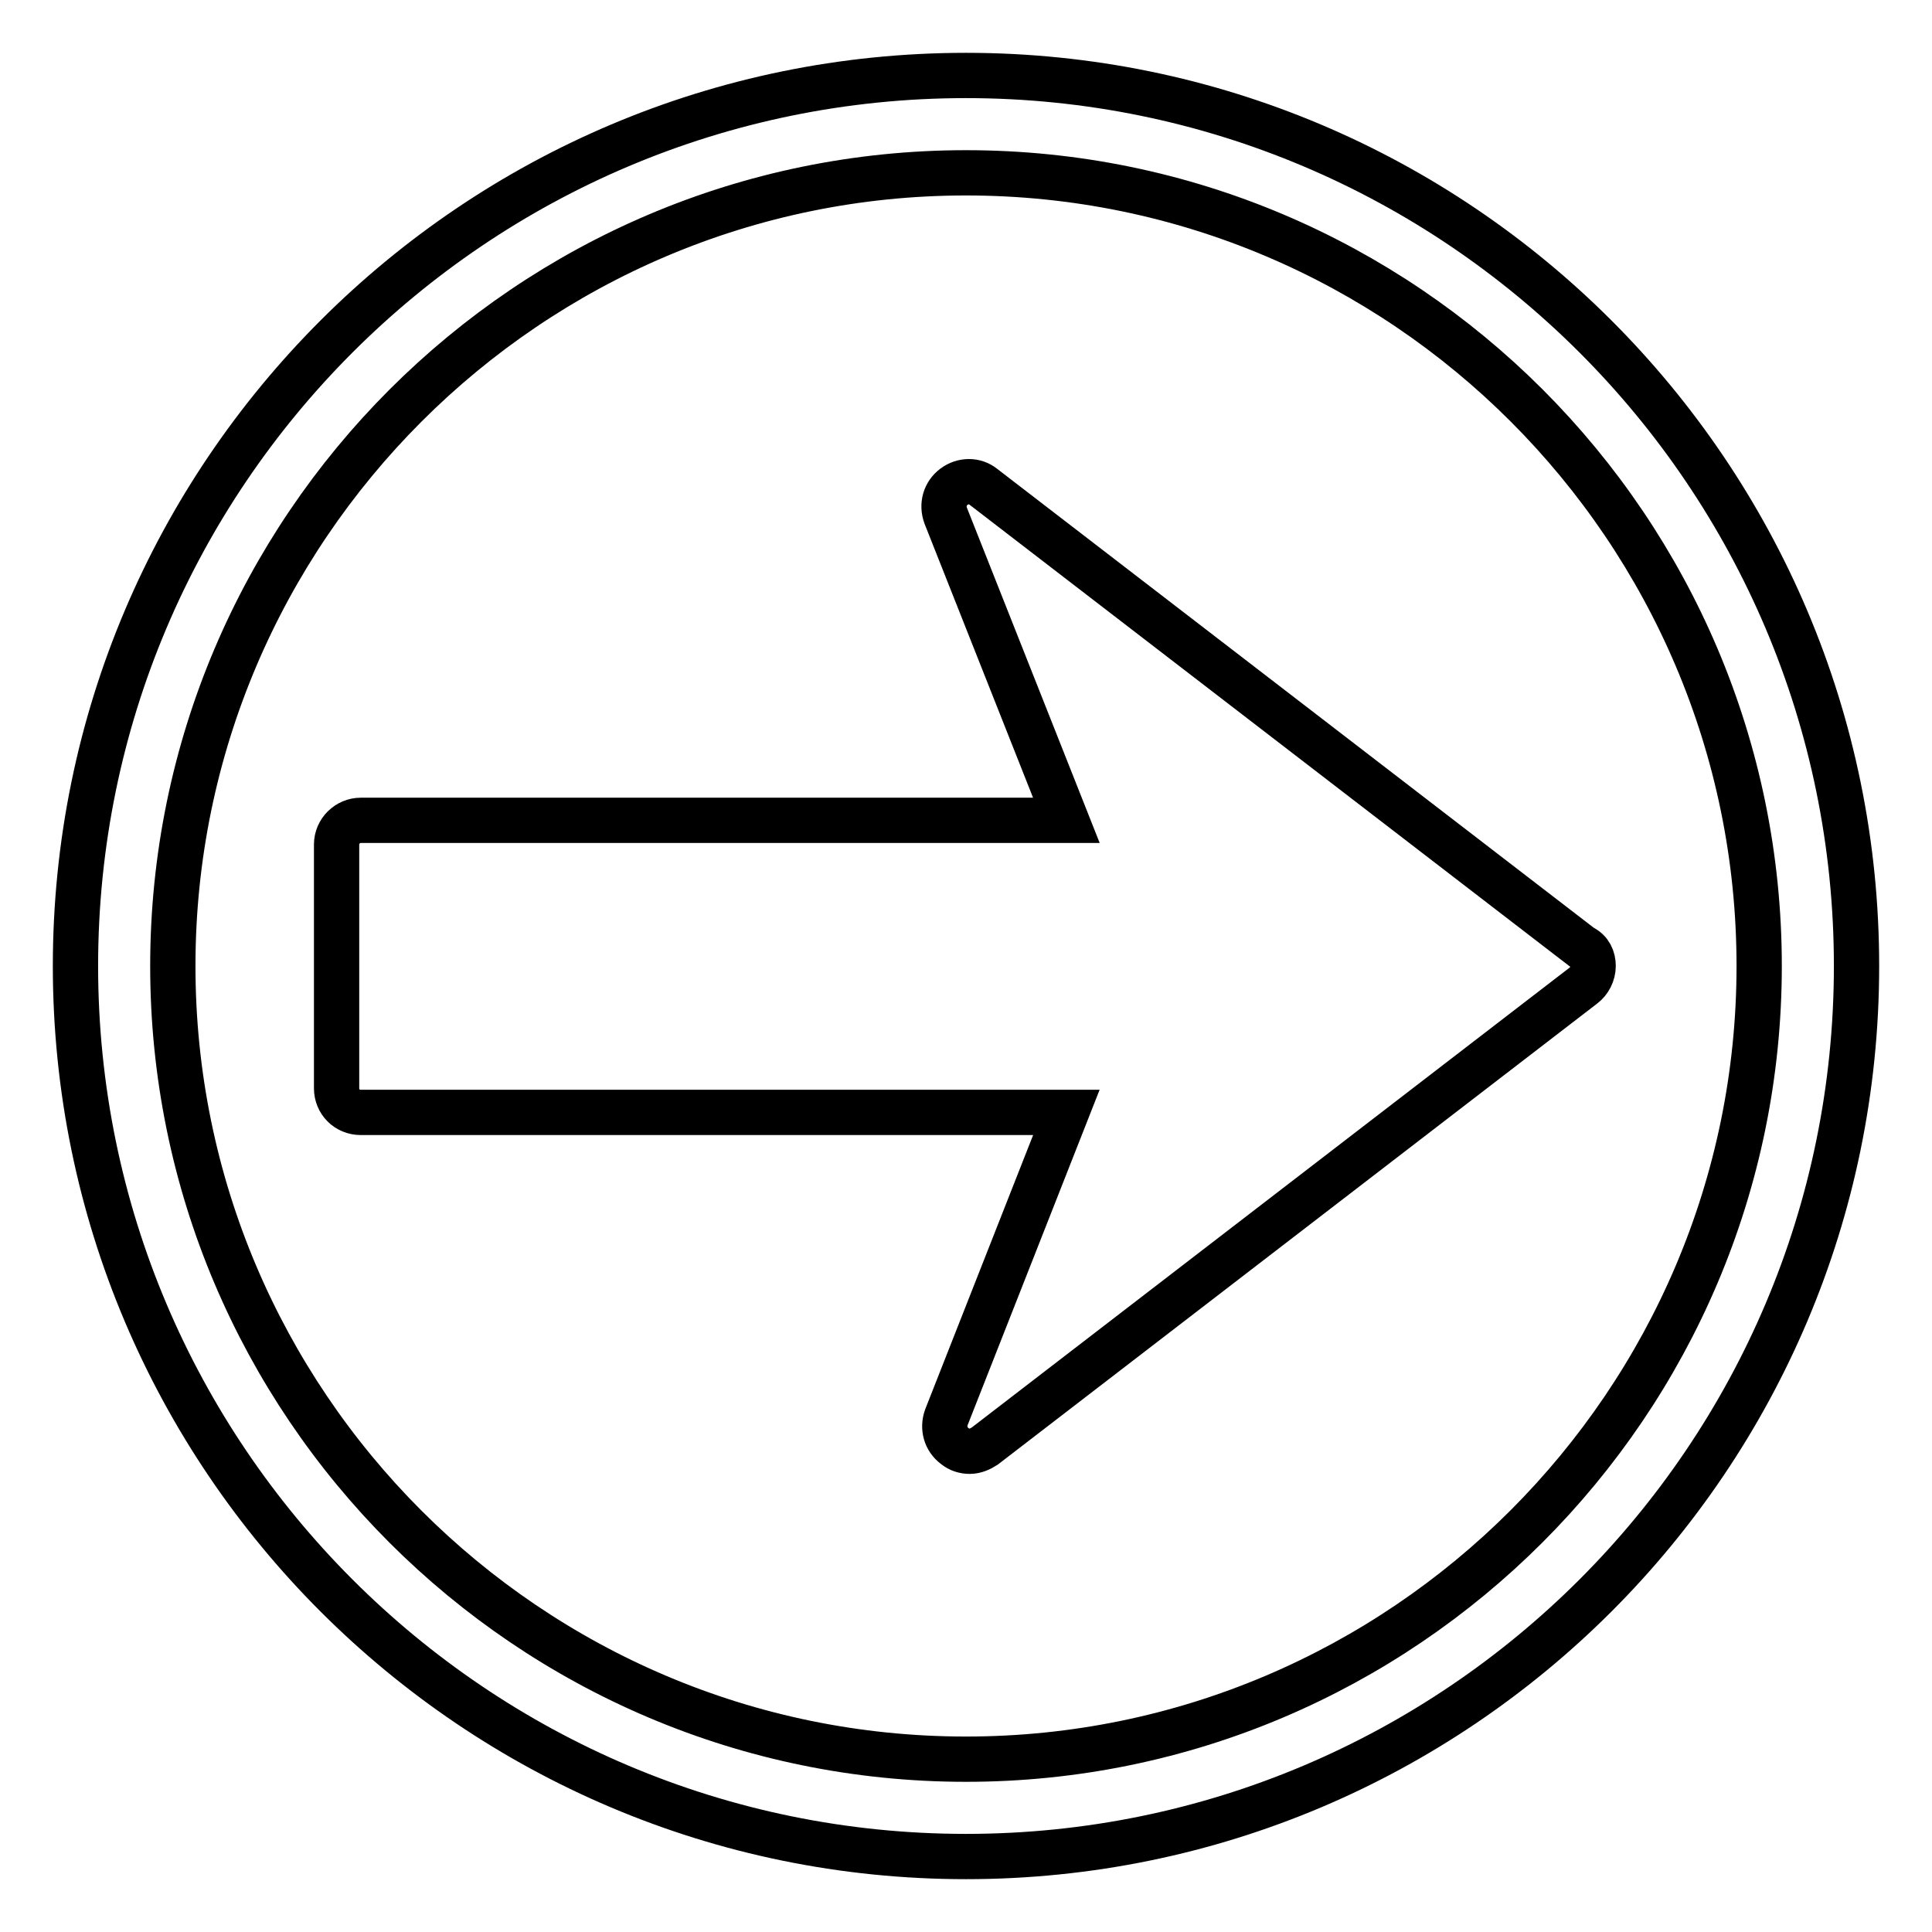 <?xml version="1.0" encoding="utf-8"?>
<!-- Svg Vector Icons : http://www.onlinewebfonts.com/icon -->
<!DOCTYPE svg PUBLIC "-//W3C//DTD SVG 1.1//EN" "http://www.w3.org/Graphics/SVG/1.1/DTD/svg11.dtd">
<svg version="1.1" xmlns="http://www.w3.org/2000/svg" xmlns:xlink="http://www.w3.org/1999/xlink" x="0px" y="0px" viewBox="0 0 256 256" enable-background="new 0 0 256 256" xml:space="preserve">
<g> <path stroke-width="6" fill-opacity="0" stroke="#000000"  d="M211.1,128c0,1-0.5,2-1.3,2.6l-79.3,61c-0.6,0.4-1.3,0.7-2,0.7c-0.7,0-1.4-0.2-2-0.7 c-1.2-0.9-1.6-2.4-1.1-3.8l15.9-40.4l-93.5,0c-1.8,0-3.2-1.4-3.2-3.2v-32.3c0-1.8,1.5-3.2,3.2-3.2h93.5l-16-40.4 c-0.5-1.4-0.1-2.9,1.1-3.8c1.2-0.9,2.8-0.9,3.9,0l79.3,61C210.7,126,211.1,127,211.1,128z M246,128c0,65.1-52.9,118-118,118 c-65.1,0-118-52.9-118-118C10,62.9,62.9,10,128,10C193.1,10,246,62.9,246,128z M233.1,128c0-57.9-47.1-105.1-105.1-105.1 C70.1,22.9,22.9,70.1,22.9,128c0,57.9,47.1,105.1,105.1,105.1C185.9,233.1,233.1,185.9,233.1,128z"/></g>
</svg>
